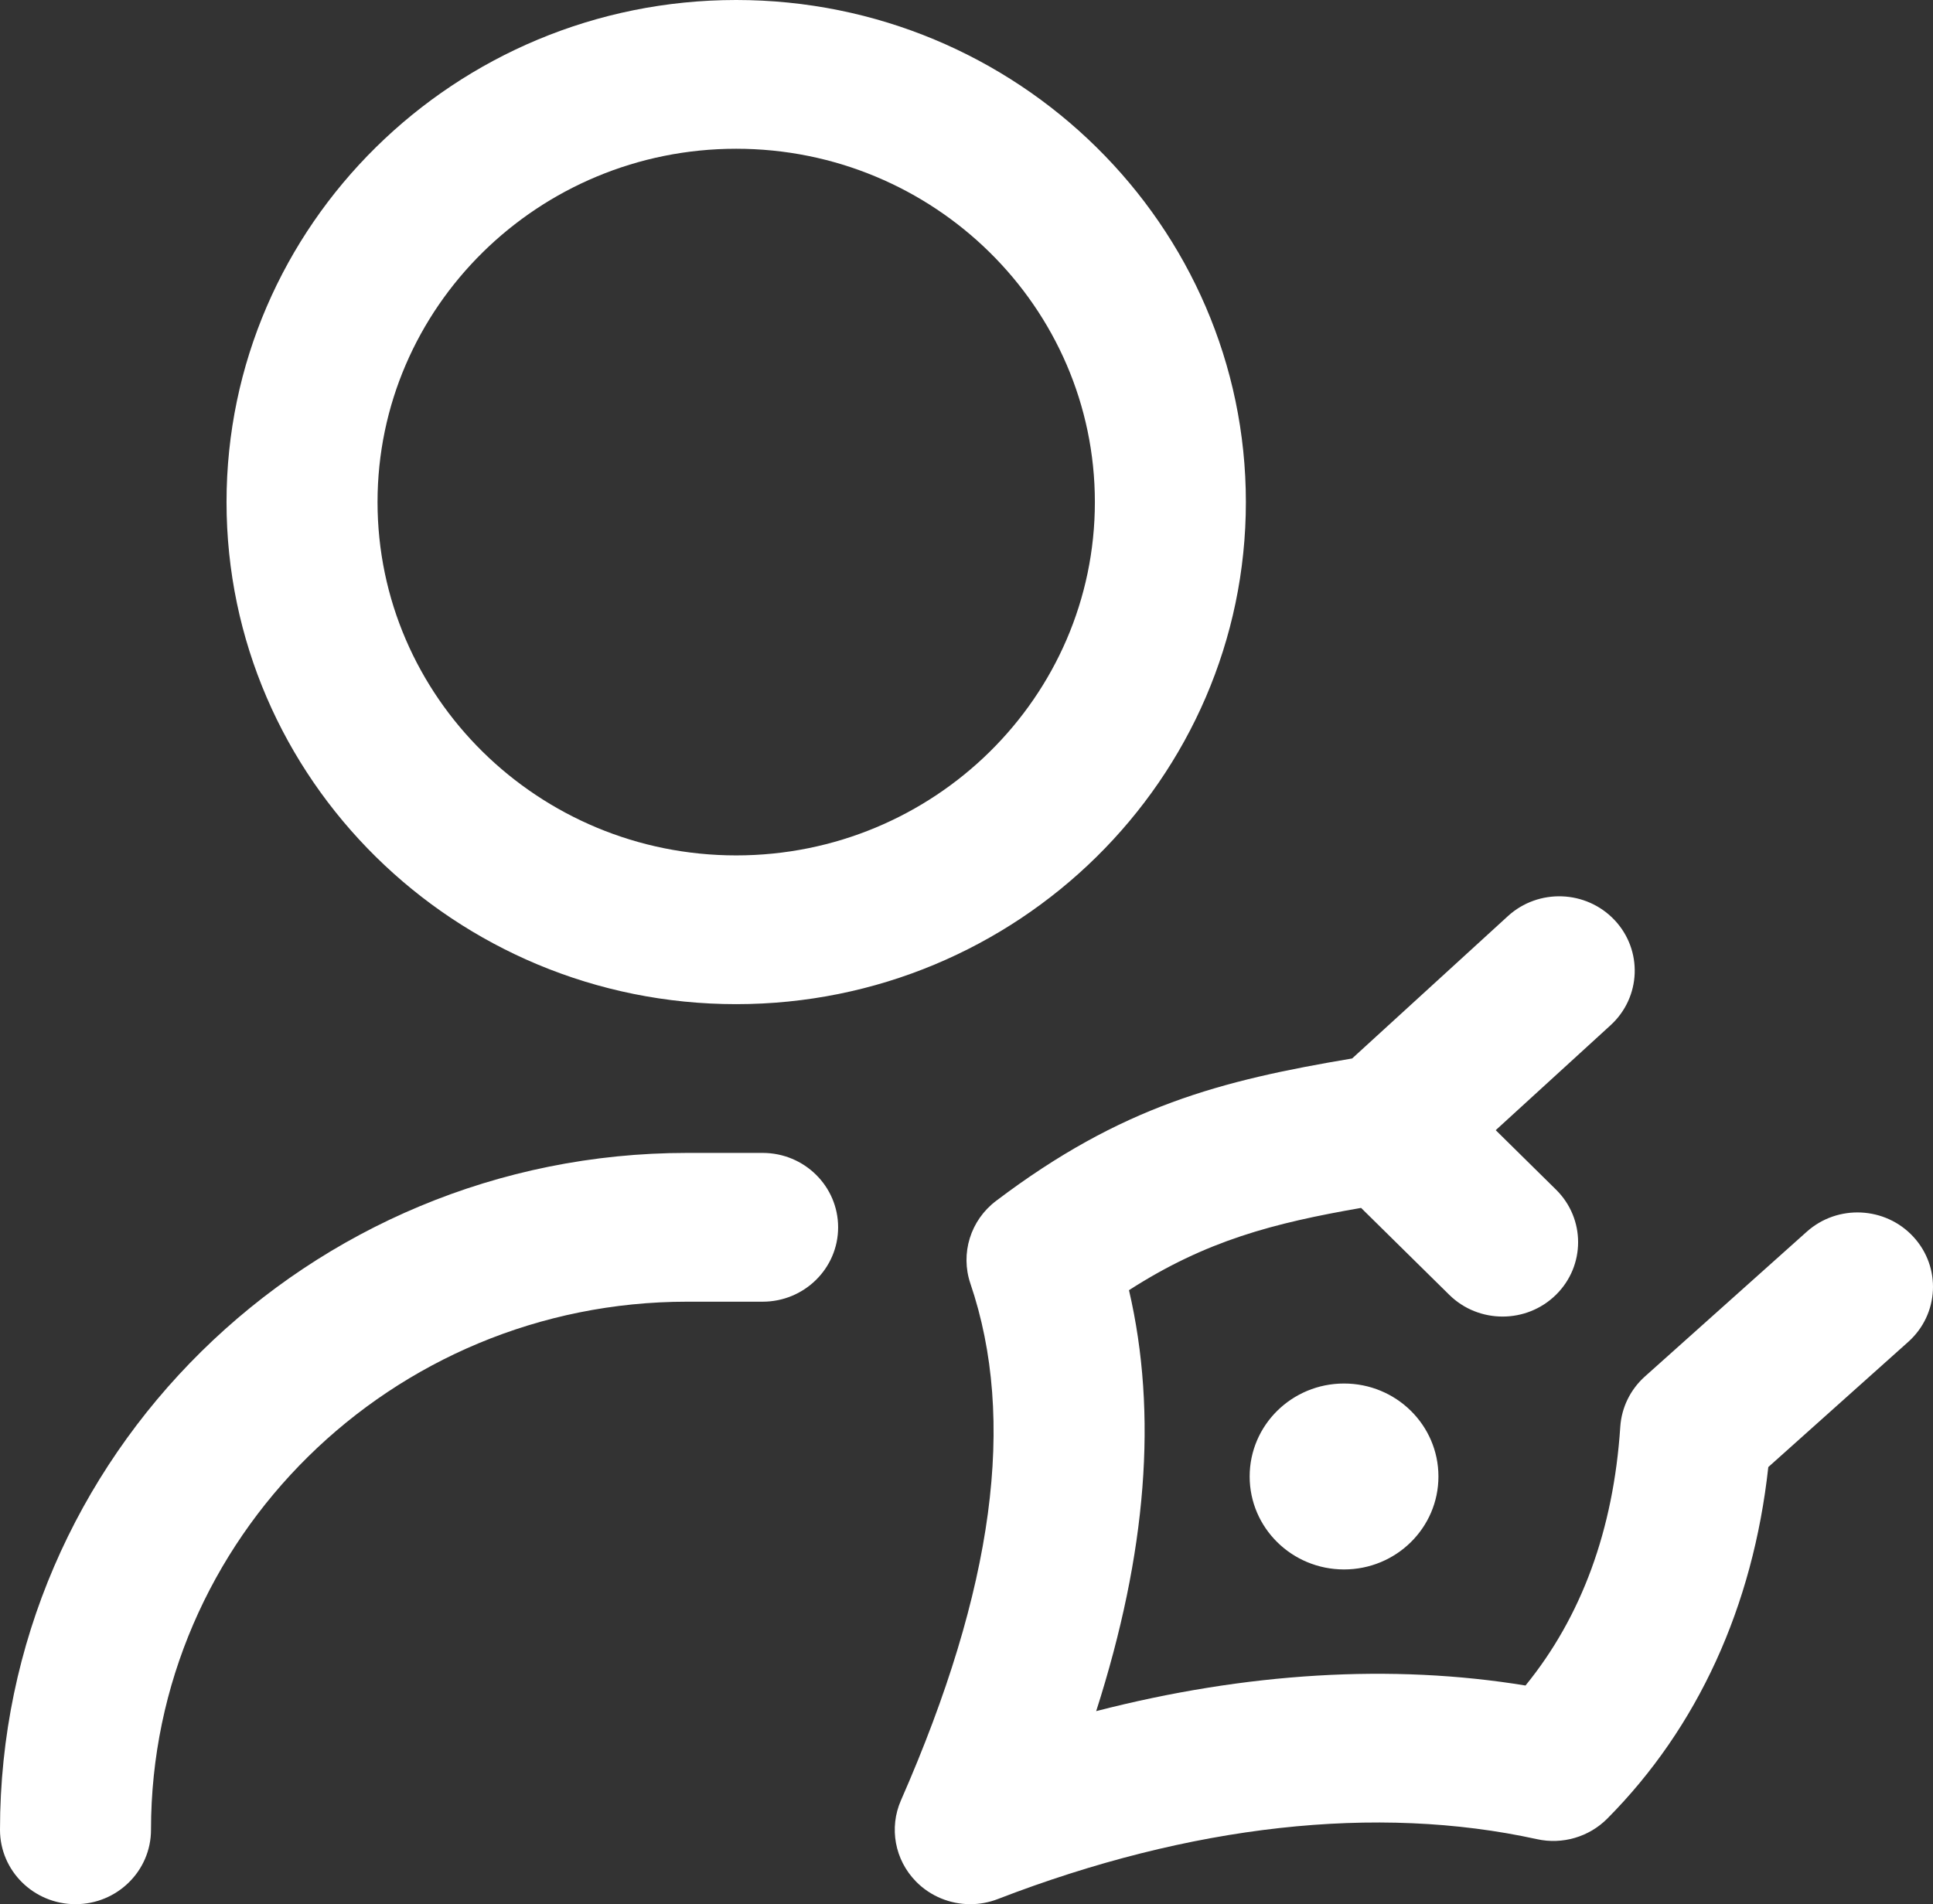 <svg width="68" height="67" viewBox="0 0 68 67" fill="none" xmlns="http://www.w3.org/2000/svg">
<rect x="0" y="0" width="68" height="67" fill="#333333" stroke="none"/>
<path d="M2.656 67C1.189 67 0 65.828 0 64.383C0 51.25 10.843 40.566 24.172 40.566H26.828C28.295 40.566 29.484 41.738 29.484 43.184C29.484 44.629 28.295 45.801 26.828 45.801H24.172C13.773 45.801 5.312 54.137 5.312 64.383C5.312 65.828 4.123 67 2.656 67ZM43.828 17.666C43.828 7.925 35.785 0 25.898 0C16.012 0 7.969 7.925 7.969 17.666C7.969 27.407 16.012 35.332 25.898 35.332C35.785 35.332 43.828 27.407 43.828 17.666ZM38.516 17.666C38.516 24.521 32.855 30.098 25.898 30.098C18.941 30.098 13.281 24.521 13.281 17.666C13.281 10.811 18.941 5.234 25.898 5.234C32.855 5.234 38.516 10.811 38.516 17.666ZM43.961 51.951C43.961 53.758 45.447 55.222 47.281 55.222C49.115 55.222 50.602 53.758 50.602 51.951C50.602 50.144 49.115 48.68 47.281 48.68C45.447 48.68 43.961 50.144 43.961 51.951ZM67.31 43.518C66.324 42.448 64.644 42.368 63.558 43.34L57.864 48.434C57.354 48.891 57.044 49.524 56.999 50.202C56.76 53.827 55.639 56.882 53.665 59.306C48.966 58.537 43.842 58.846 38.562 60.207C40.347 54.633 40.727 49.742 39.716 45.396C42.432 43.648 44.8 43.037 47.881 42.501L50.981 45.557C51.499 46.069 52.179 46.324 52.859 46.324C53.539 46.324 54.218 46.069 54.737 45.558C55.775 44.536 55.775 42.879 54.738 41.857L52.617 39.766L56.658 36.073C57.733 35.09 57.796 33.434 56.799 32.374C55.801 31.315 54.12 31.252 53.045 32.235L47.566 37.243C42.949 38.02 39.453 38.913 35.038 42.256C34.139 42.936 33.778 44.104 34.137 45.163C35.763 49.949 34.964 55.896 31.695 63.344C31.269 64.314 31.477 65.441 32.222 66.201C32.732 66.722 33.426 67 34.133 67C34.459 67 34.787 66.941 35.102 66.819C41.874 64.204 48.432 63.475 54.066 64.712C54.962 64.91 55.899 64.636 56.542 63.989C59.724 60.786 61.67 56.527 62.206 51.62L67.129 47.215C68.216 46.243 68.296 44.588 67.31 43.518Z" fill="white"/>
</svg>
